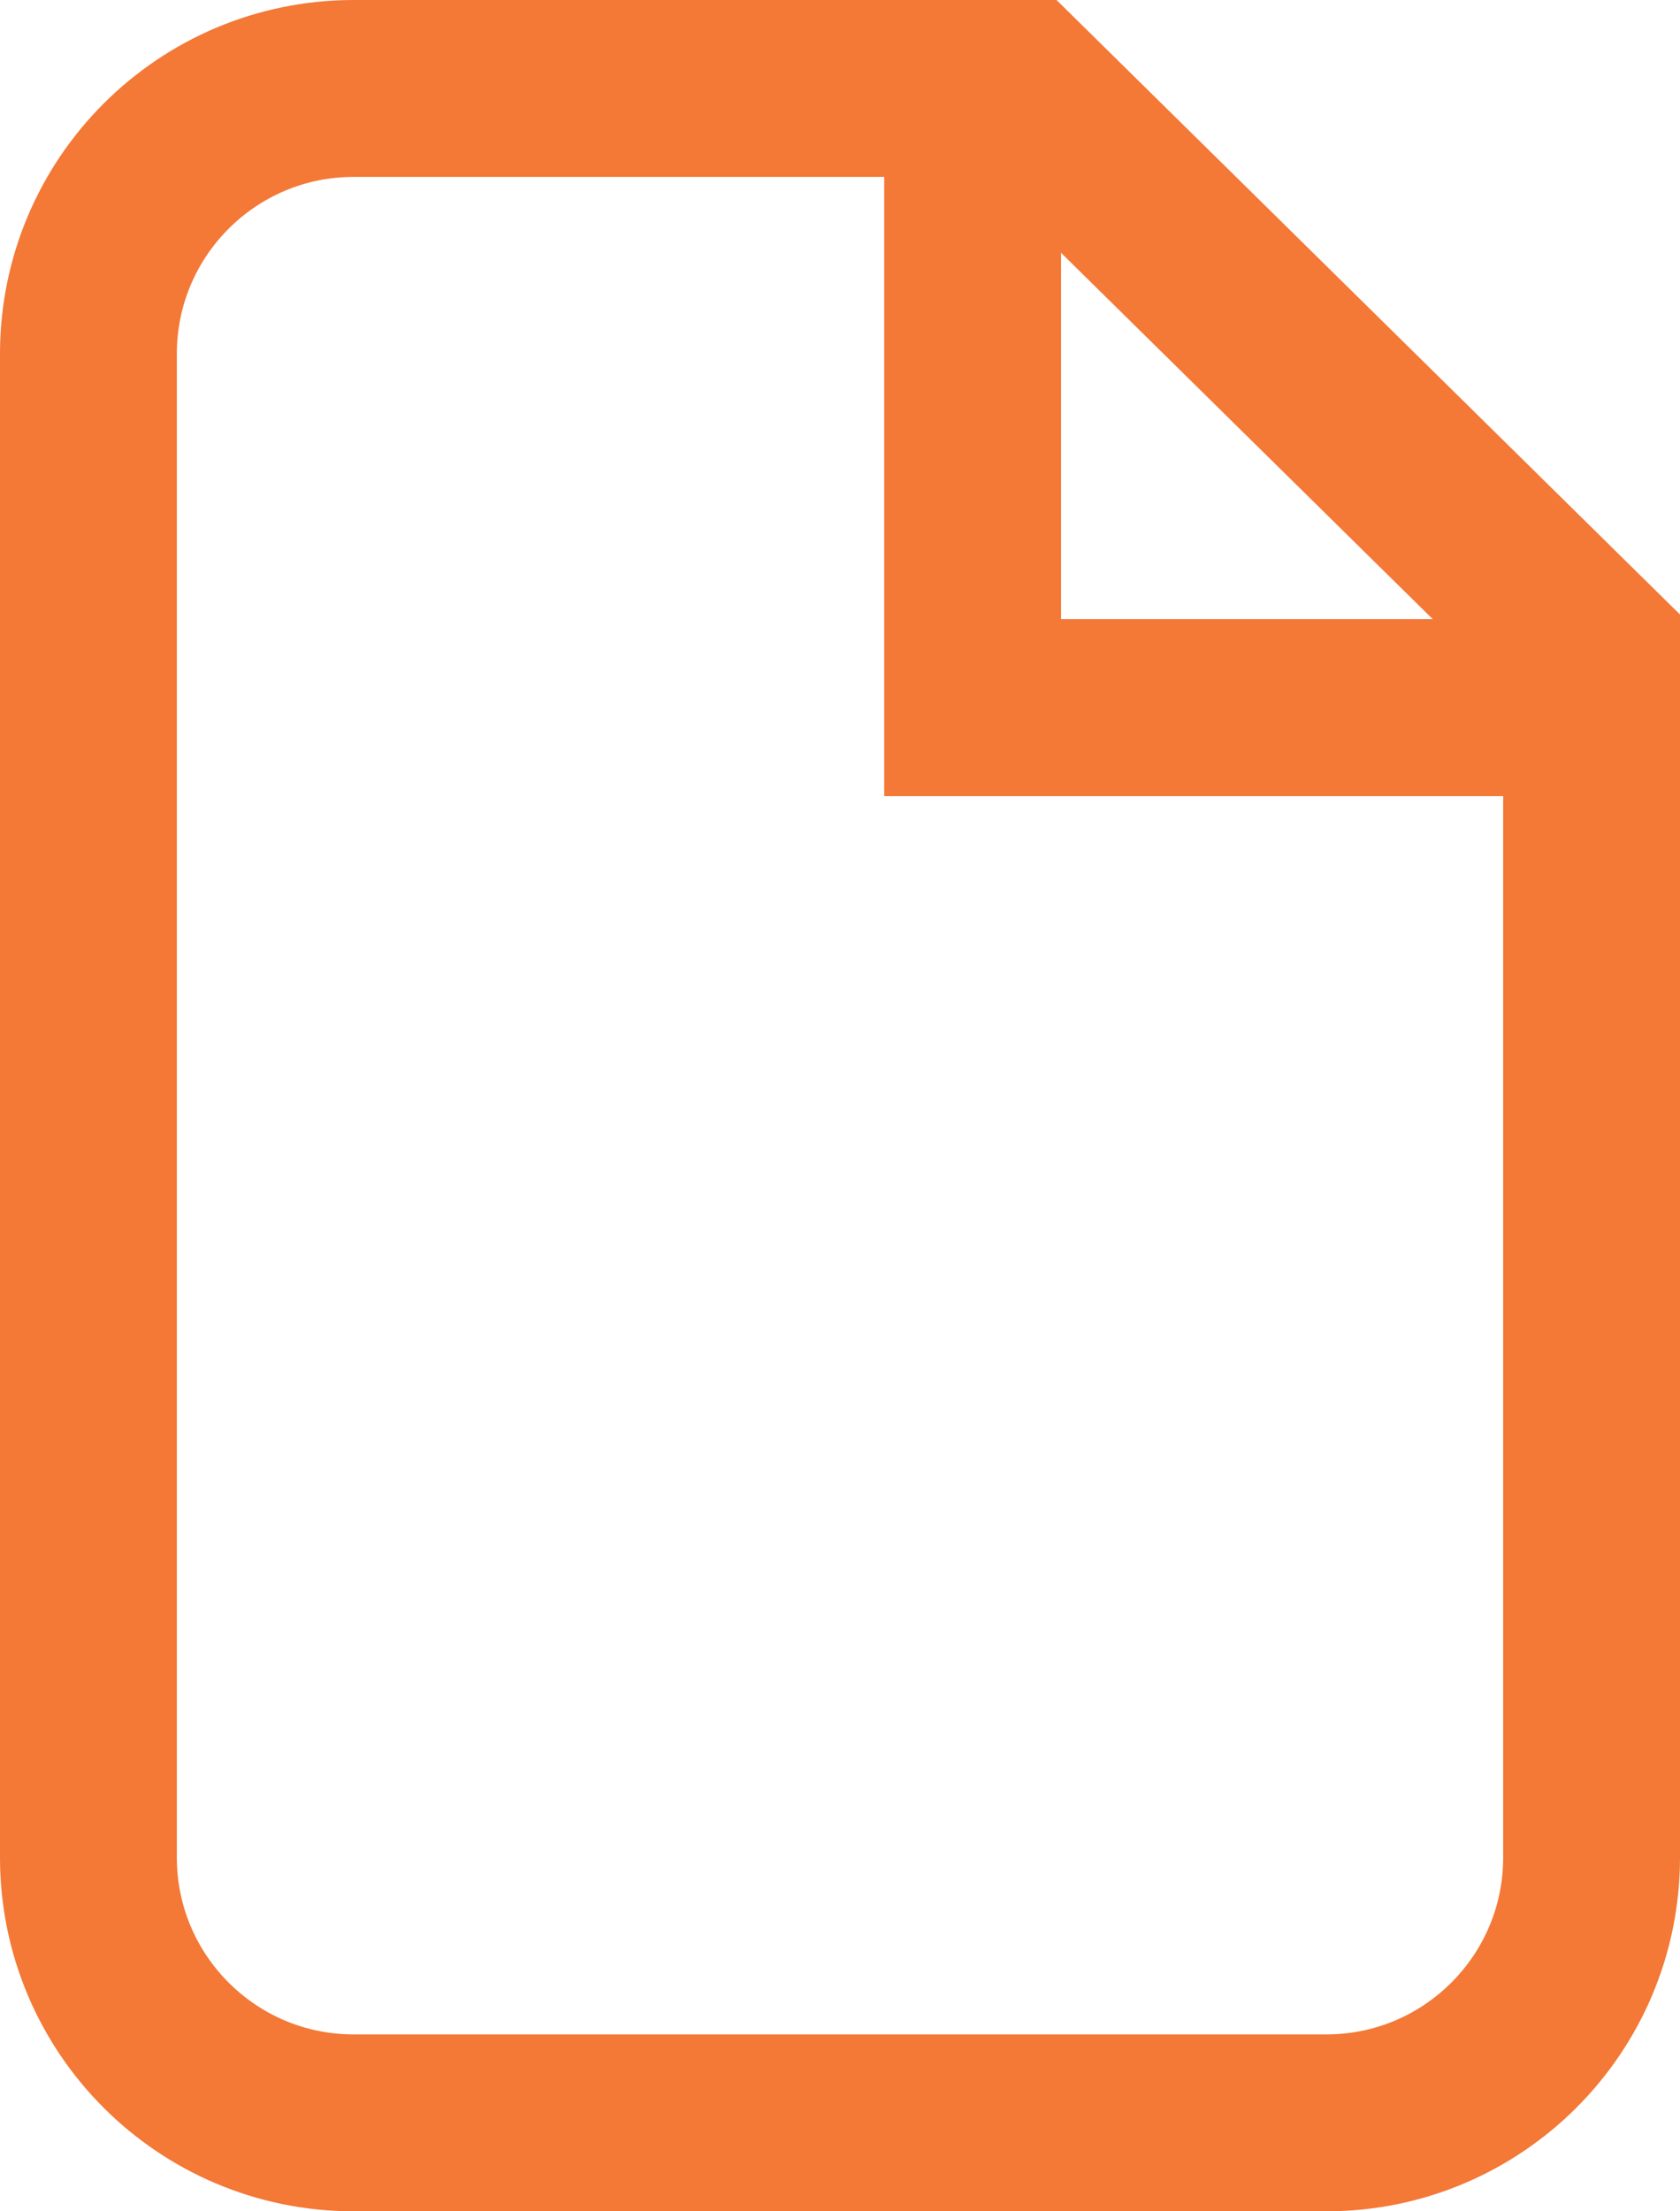 <?xml version="1.0" encoding="UTF-8"?>
<svg width="19px" height="25px" viewBox="0 0 19 25" version="1.1" xmlns="http://www.w3.org/2000/svg" xmlns:xlink="http://www.w3.org/1999/xlink">
    <title>Group 5 Copy 2</title>
    <g id="Page-1" stroke="none" stroke-width="1" fill="none" fill-rule="evenodd">
        <g id="10_NTTA-Leadership" transform="translate(-1352, -1345)" stroke="#F47836" stroke-width="2">
            <g id="Group-5-Copy" transform="translate(1353, 1343)">
                <g id="Group-5-Copy-2" transform="translate(0, 3)">
                    <path d="M3,0 L10.539,0 L10.539,0 L17,6.366 L17,20 C17,21.657 15.657,23 14,23 L3,23 C1.343,23 1.09108455e-15,21.657 0,20 L0,3 C-2.02906125e-16,1.343 1.343,3.04359188e-16 3,0 Z" id="Rectangle"></path>
                    <polyline id="Path-7" points="10 0 10 7 17 7"></polyline>
                </g>
            </g>
        </g>
    </g>
</svg>